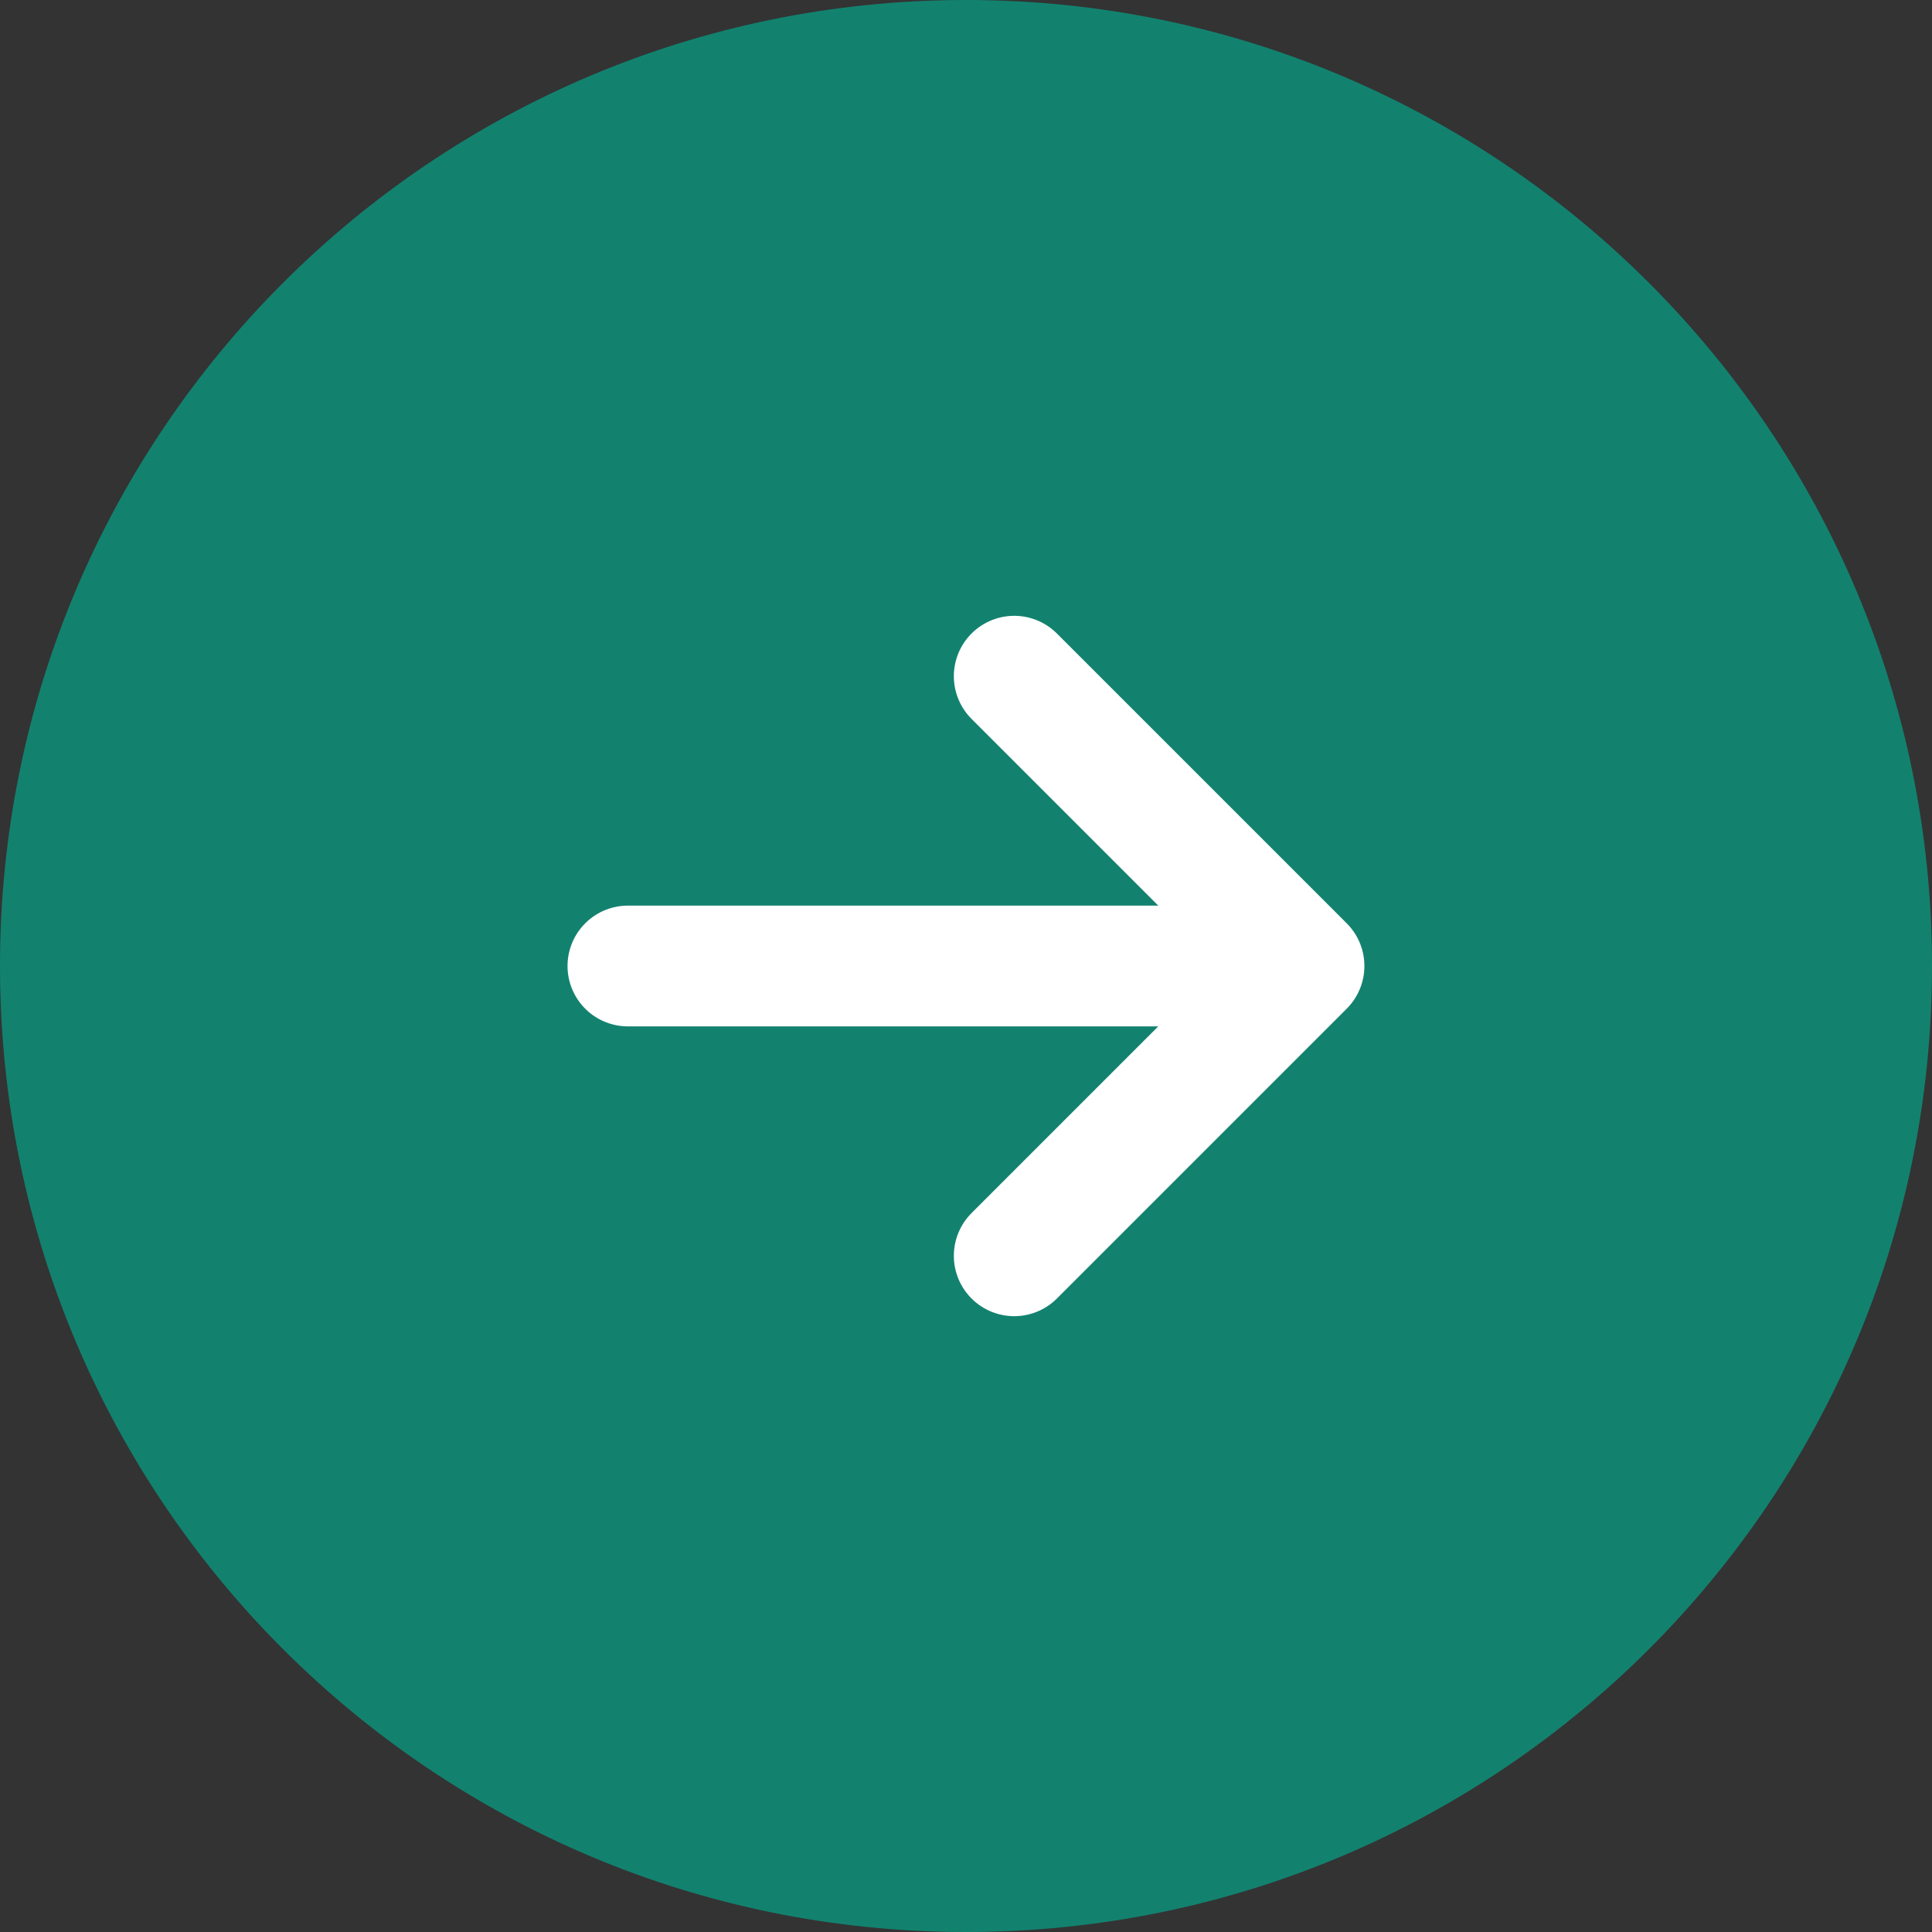 <svg width="24" height="24" viewBox="0 0 24 24" fill="none" xmlns="http://www.w3.org/2000/svg">
<rect x="0" y="0" width="24" height="24" fill="#333333" stroke="none"/>
<path d="M-5.24537e-07 12C-8.1423e-07 18.627 5.373 24 12 24C18.627 24 24 18.627 24 12C24 5.373 18.627 -2.34843e-07 12 -5.24537e-07C5.373 -8.1423e-07 -2.34843e-07 5.373 -5.24537e-07 12Z" fill="#12826F"/>
<path d="M7.8 12L15 12" stroke="white" stroke-width="1.5" stroke-linecap="round" stroke-linejoin="round"/>
<path d="M12.599 8.4L16.199 12L12.599 15.6" stroke="white" stroke-width="1.5" stroke-linecap="round" stroke-linejoin="round"/>
</svg>
